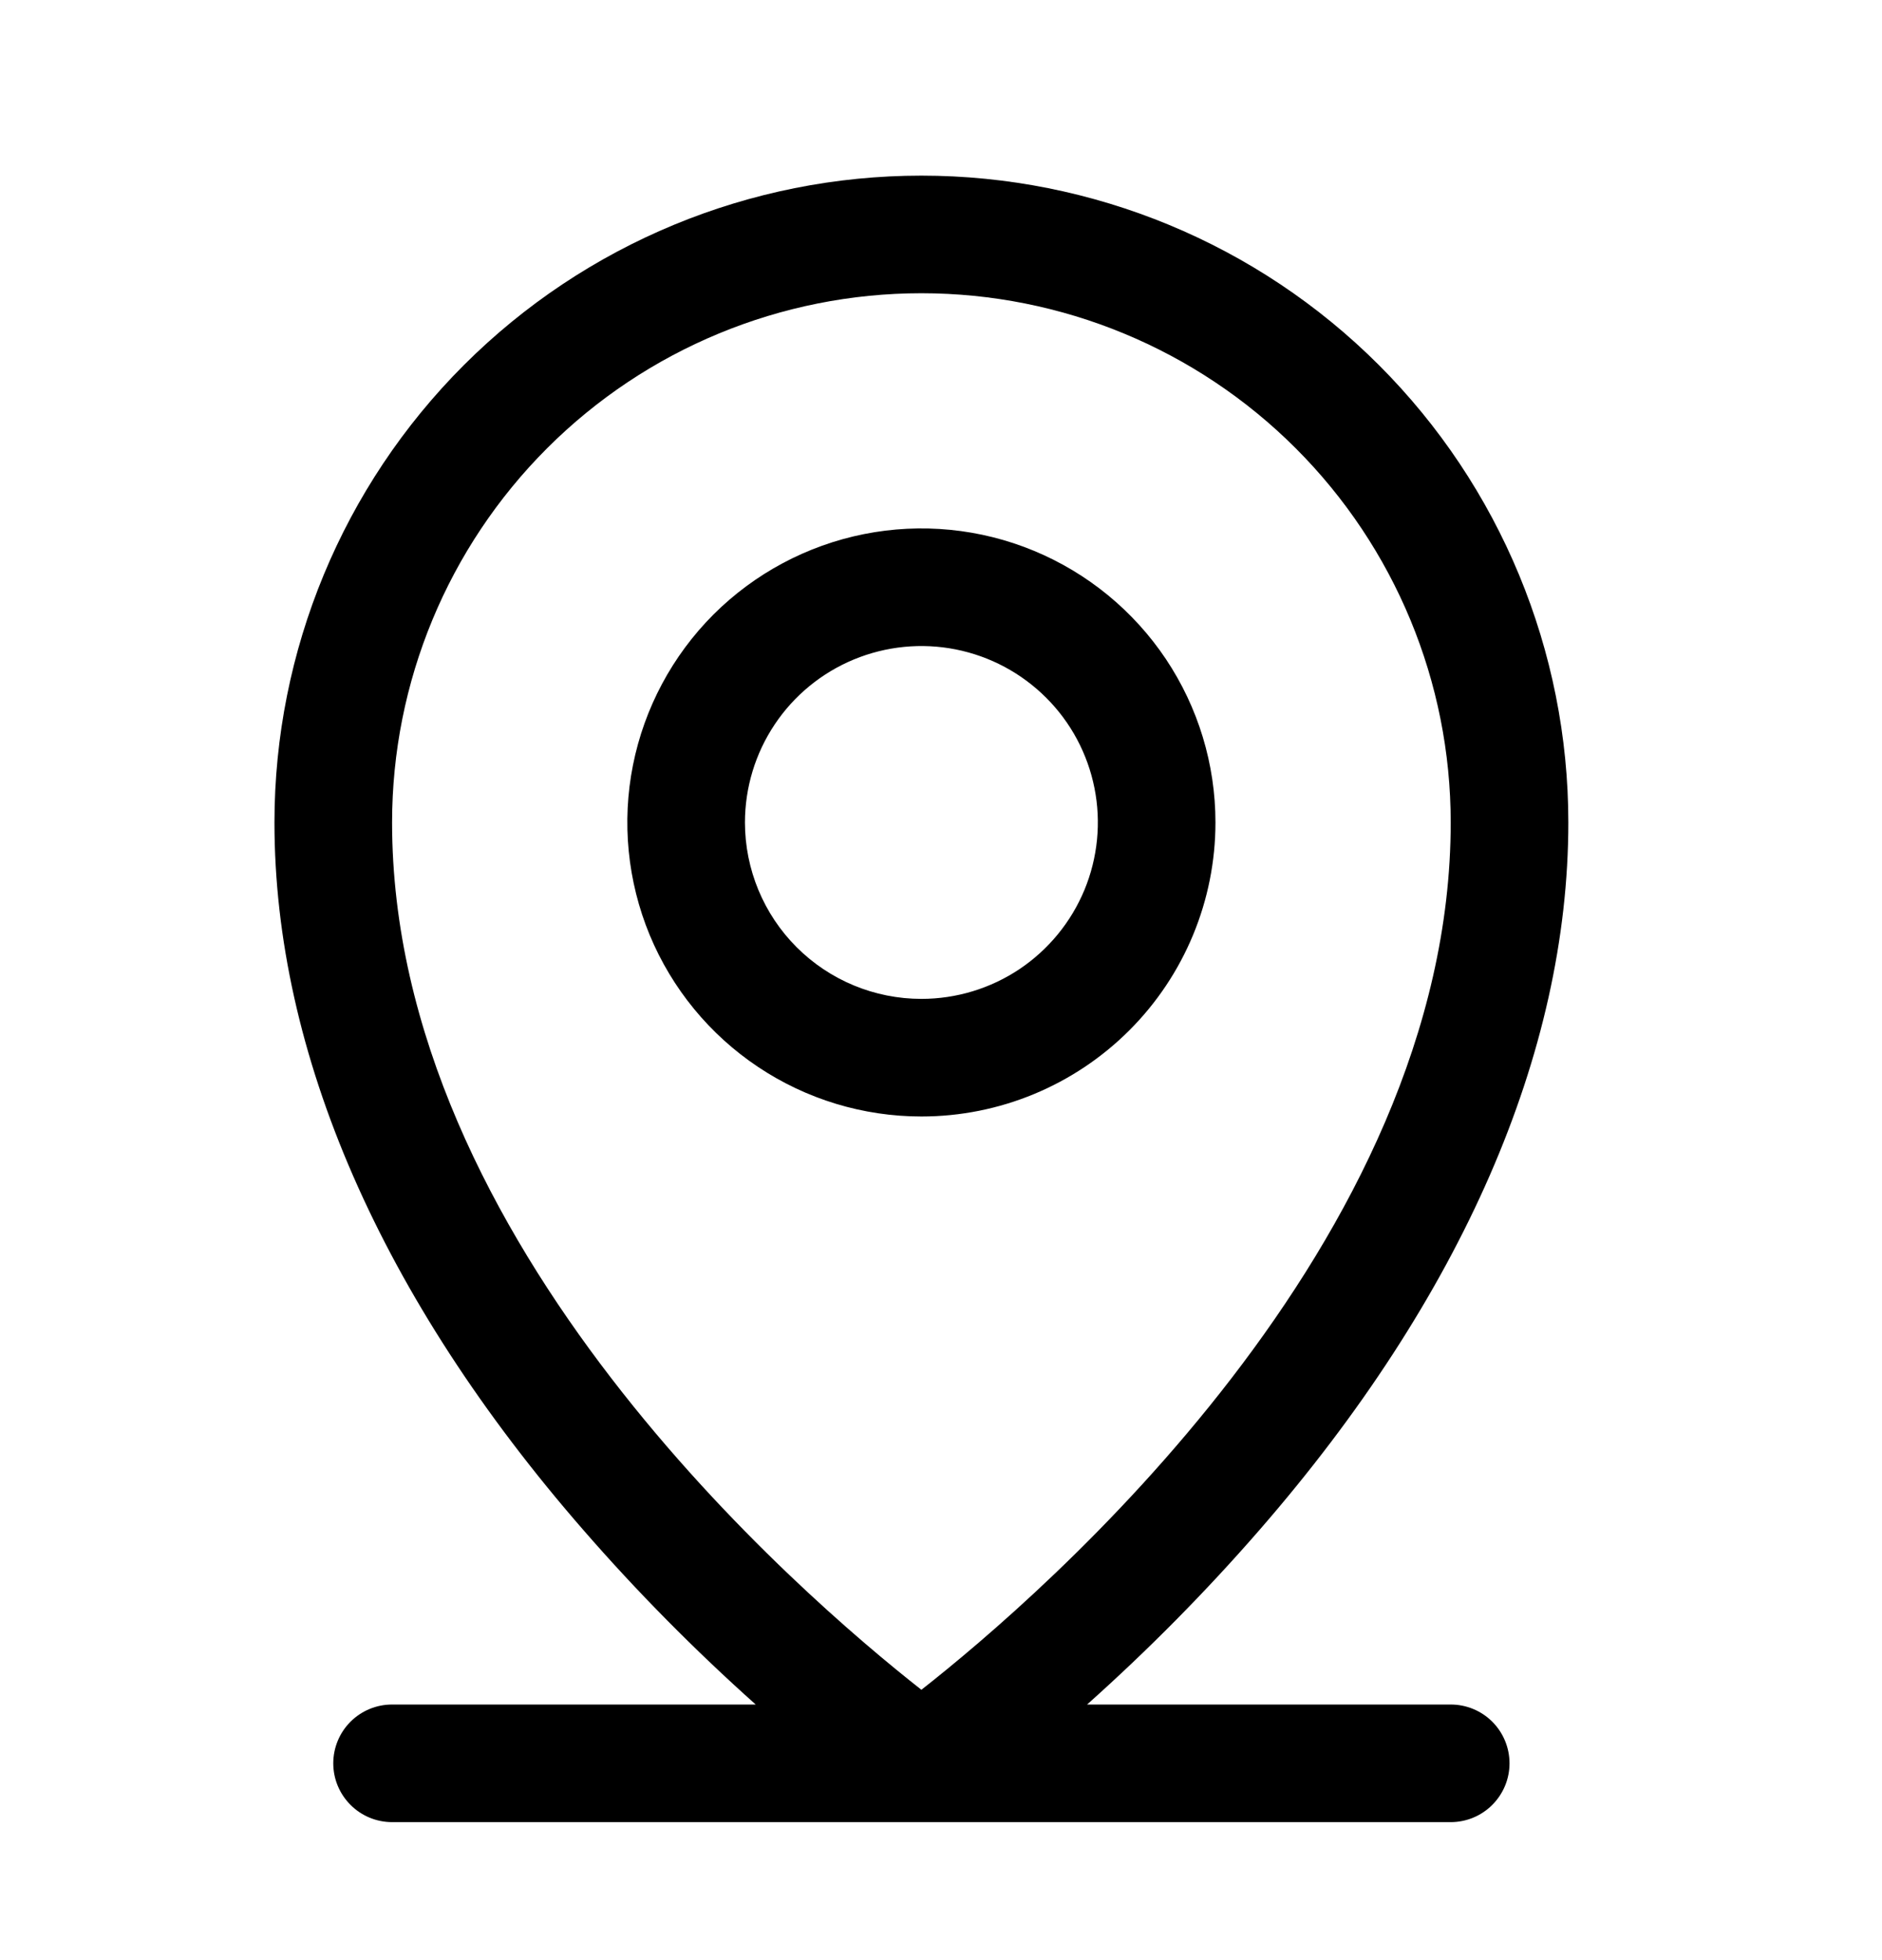 <svg xmlns="http://www.w3.org/2000/svg" width="24" height="25" viewBox="0 0 24 25" fill="none"><path d="M18.5 21.74H13.863C14.642 21.044 15.377 20.301 16.062 19.513C18.636 16.553 20 13.434 20 10.49C20 8.302 19.131 6.203 17.584 4.656C16.037 3.109 13.938 2.24 11.75 2.24C9.562 2.24 7.464 3.109 5.916 4.656C4.369 6.203 3.5 8.302 3.5 10.49C3.5 13.434 4.86 16.553 7.438 19.513C8.123 20.301 8.858 21.044 9.637 21.74H5C4.801 21.74 4.61 21.819 4.47 21.959C4.329 22.1 4.25 22.291 4.25 22.49C4.25 22.689 4.329 22.879 4.47 23.02C4.61 23.161 4.801 23.24 5 23.24H18.5C18.699 23.24 18.89 23.161 19.03 23.02C19.171 22.879 19.25 22.689 19.25 22.49C19.25 22.291 19.171 22.1 19.03 21.959C18.89 21.819 18.699 21.74 18.5 21.74ZM5 10.49C5 8.7 5.711 6.983 6.977 5.717C8.243 4.451 9.96 3.74 11.75 3.74C13.54 3.74 15.257 4.451 16.523 5.717C17.789 6.983 18.5 8.7 18.5 10.49C18.5 15.855 13.3 20.334 11.75 21.552C10.2 20.334 5 15.855 5 10.49ZM15.5 10.49C15.5 9.748 15.28 9.023 14.868 8.406C14.456 7.79 13.87 7.309 13.185 7.025C12.5 6.741 11.746 6.667 11.018 6.812C10.291 6.957 9.623 7.314 9.098 7.838C8.574 8.363 8.217 9.031 8.072 9.758C7.927 10.486 8.002 11.24 8.285 11.925C8.569 12.61 9.05 13.196 9.667 13.608C10.283 14.02 11.008 14.24 11.75 14.24C12.745 14.24 13.698 13.845 14.402 13.141C15.105 12.438 15.5 11.484 15.5 10.49ZM9.5 10.49C9.5 10.045 9.632 9.61 9.879 9.24C10.126 8.87 10.478 8.581 10.889 8.411C11.3 8.241 11.752 8.196 12.189 8.283C12.625 8.37 13.026 8.584 13.341 8.899C13.656 9.213 13.87 9.614 13.957 10.051C14.044 10.487 13.999 10.94 13.829 11.351C13.658 11.762 13.37 12.113 13 12.361C12.63 12.608 12.195 12.74 11.75 12.74C11.153 12.74 10.581 12.503 10.159 12.081C9.737 11.659 9.5 11.086 9.5 10.49Z" fill="currentColor"></path></svg>